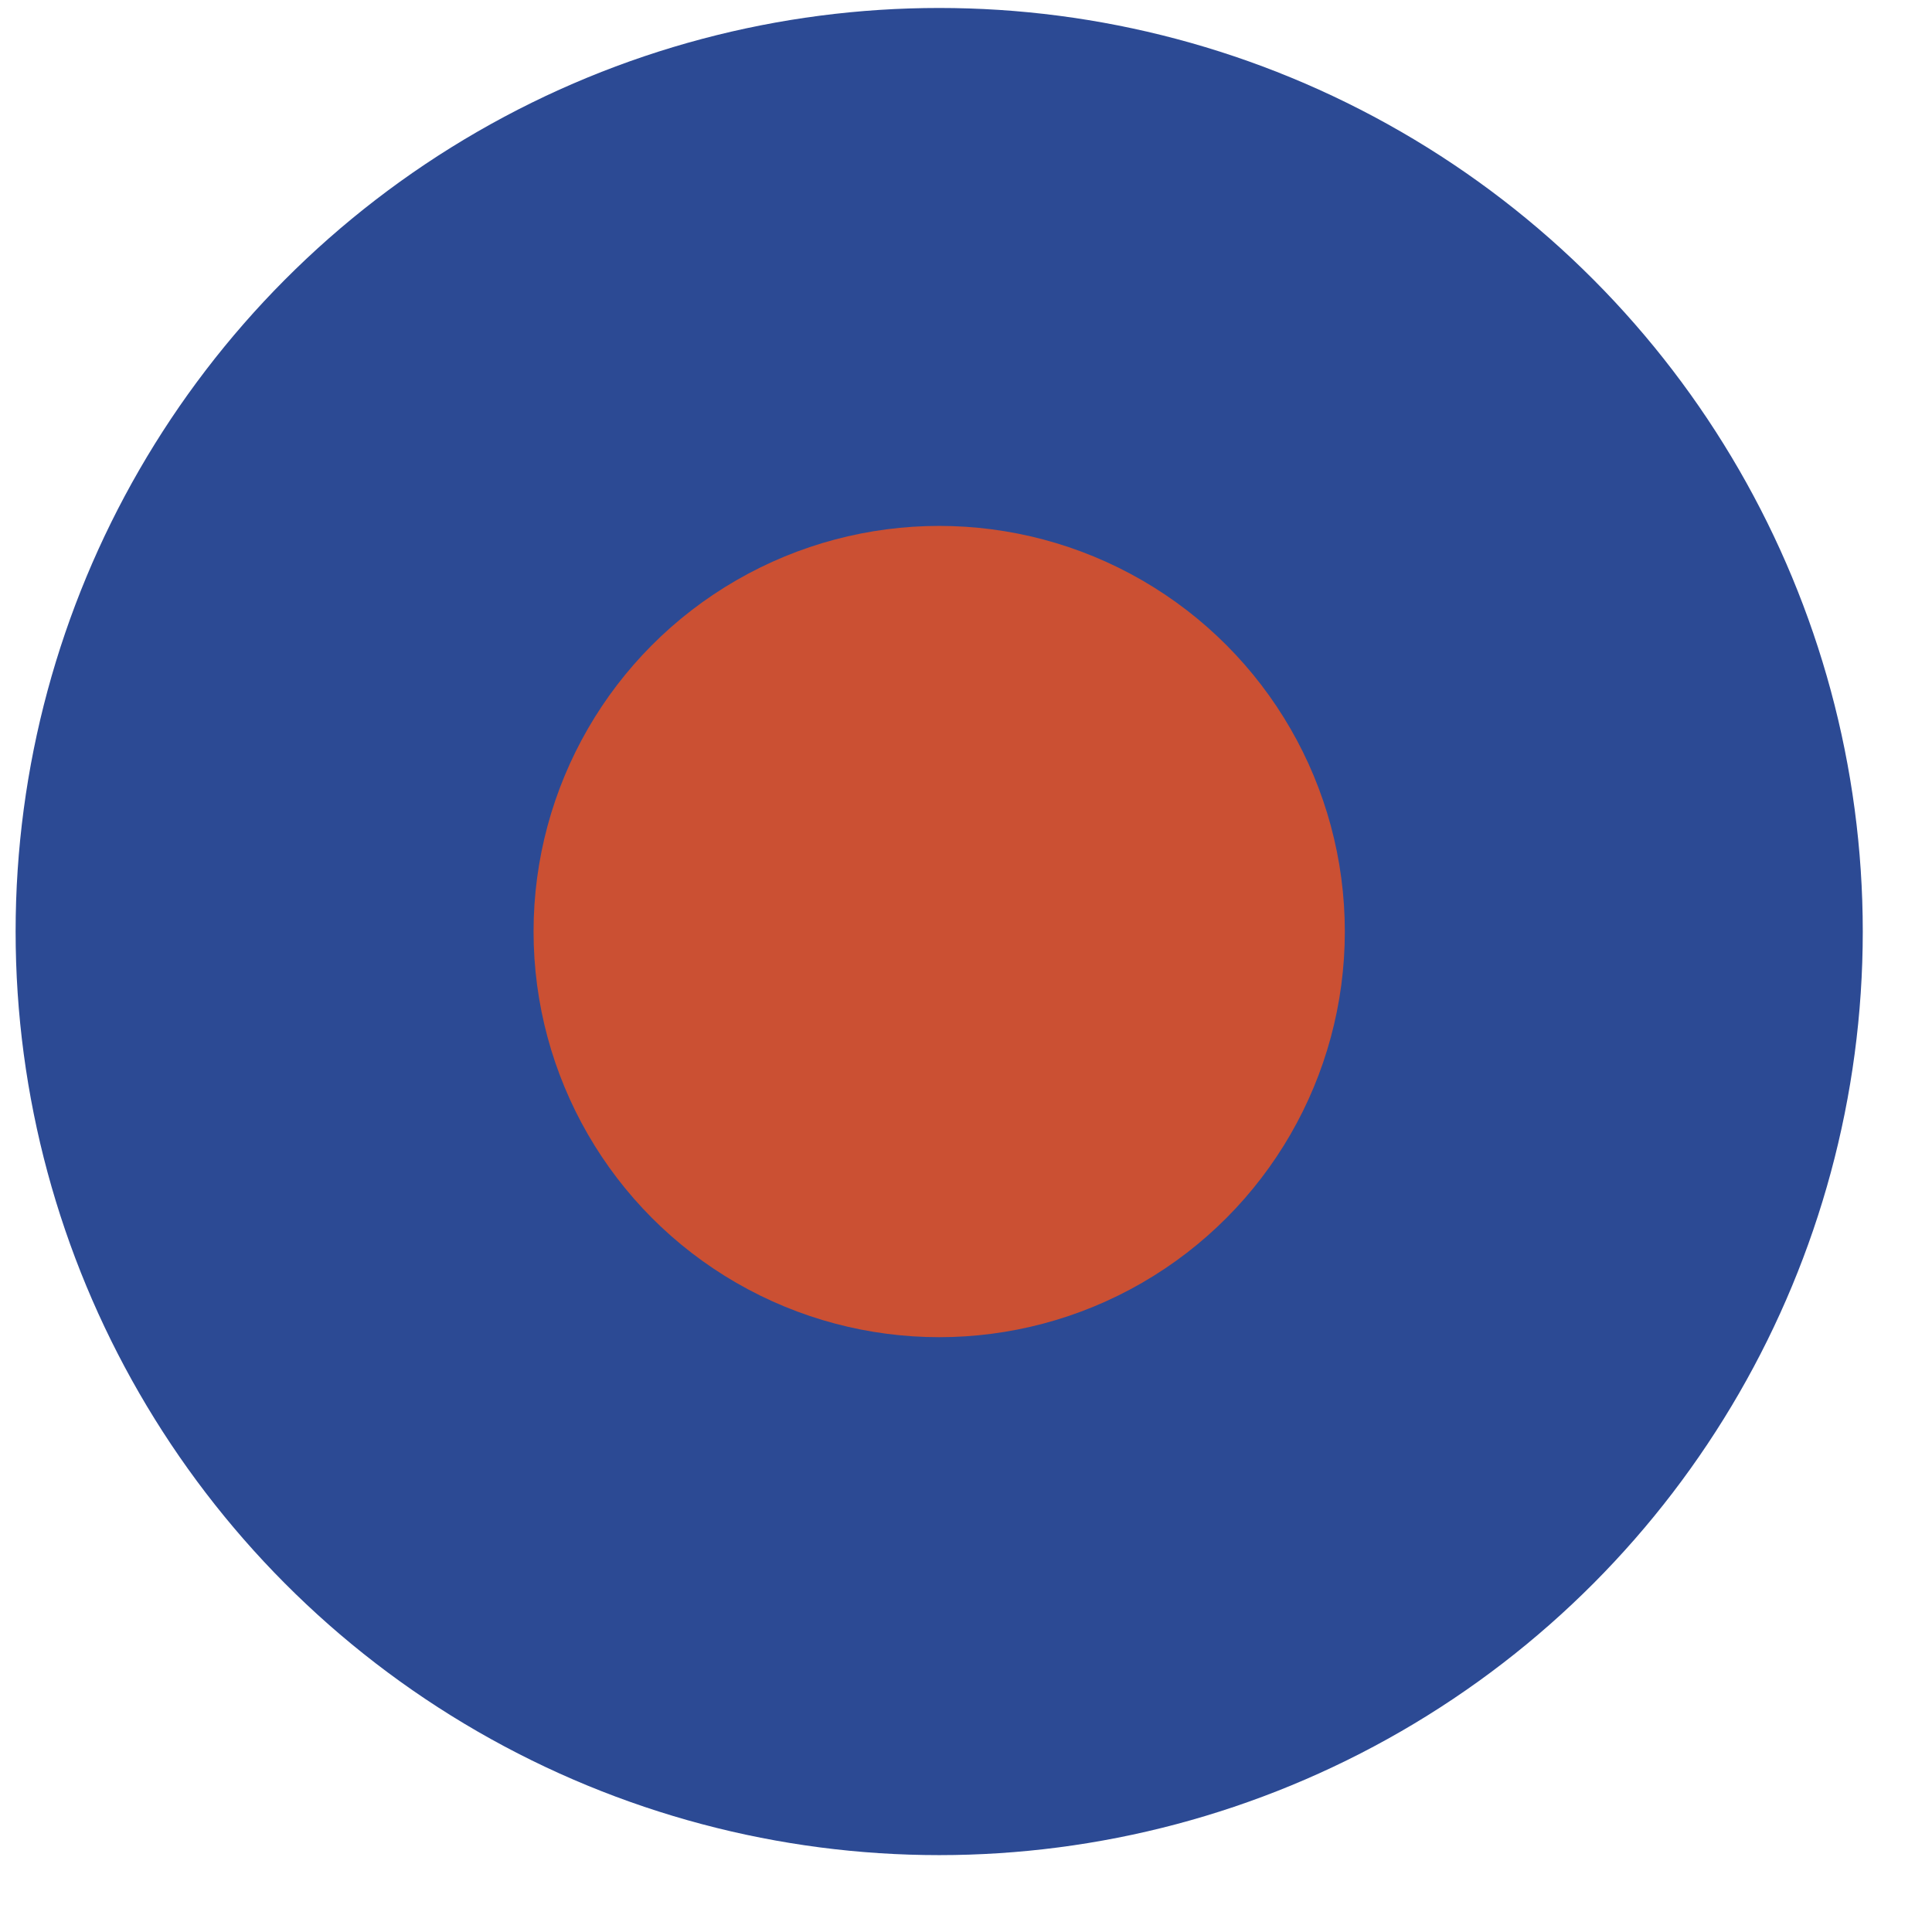 <?xml version="1.0" encoding="UTF-8"?> <svg xmlns="http://www.w3.org/2000/svg" width="24" height="24" viewBox="0 0 24 24" fill="none"> <circle cx="11.667" cy="11.572" r="11.473" fill="#2C4A94"></circle> <circle cx="11.667" cy="11.572" r="5.039" fill="#CB5033"></circle> </svg> 